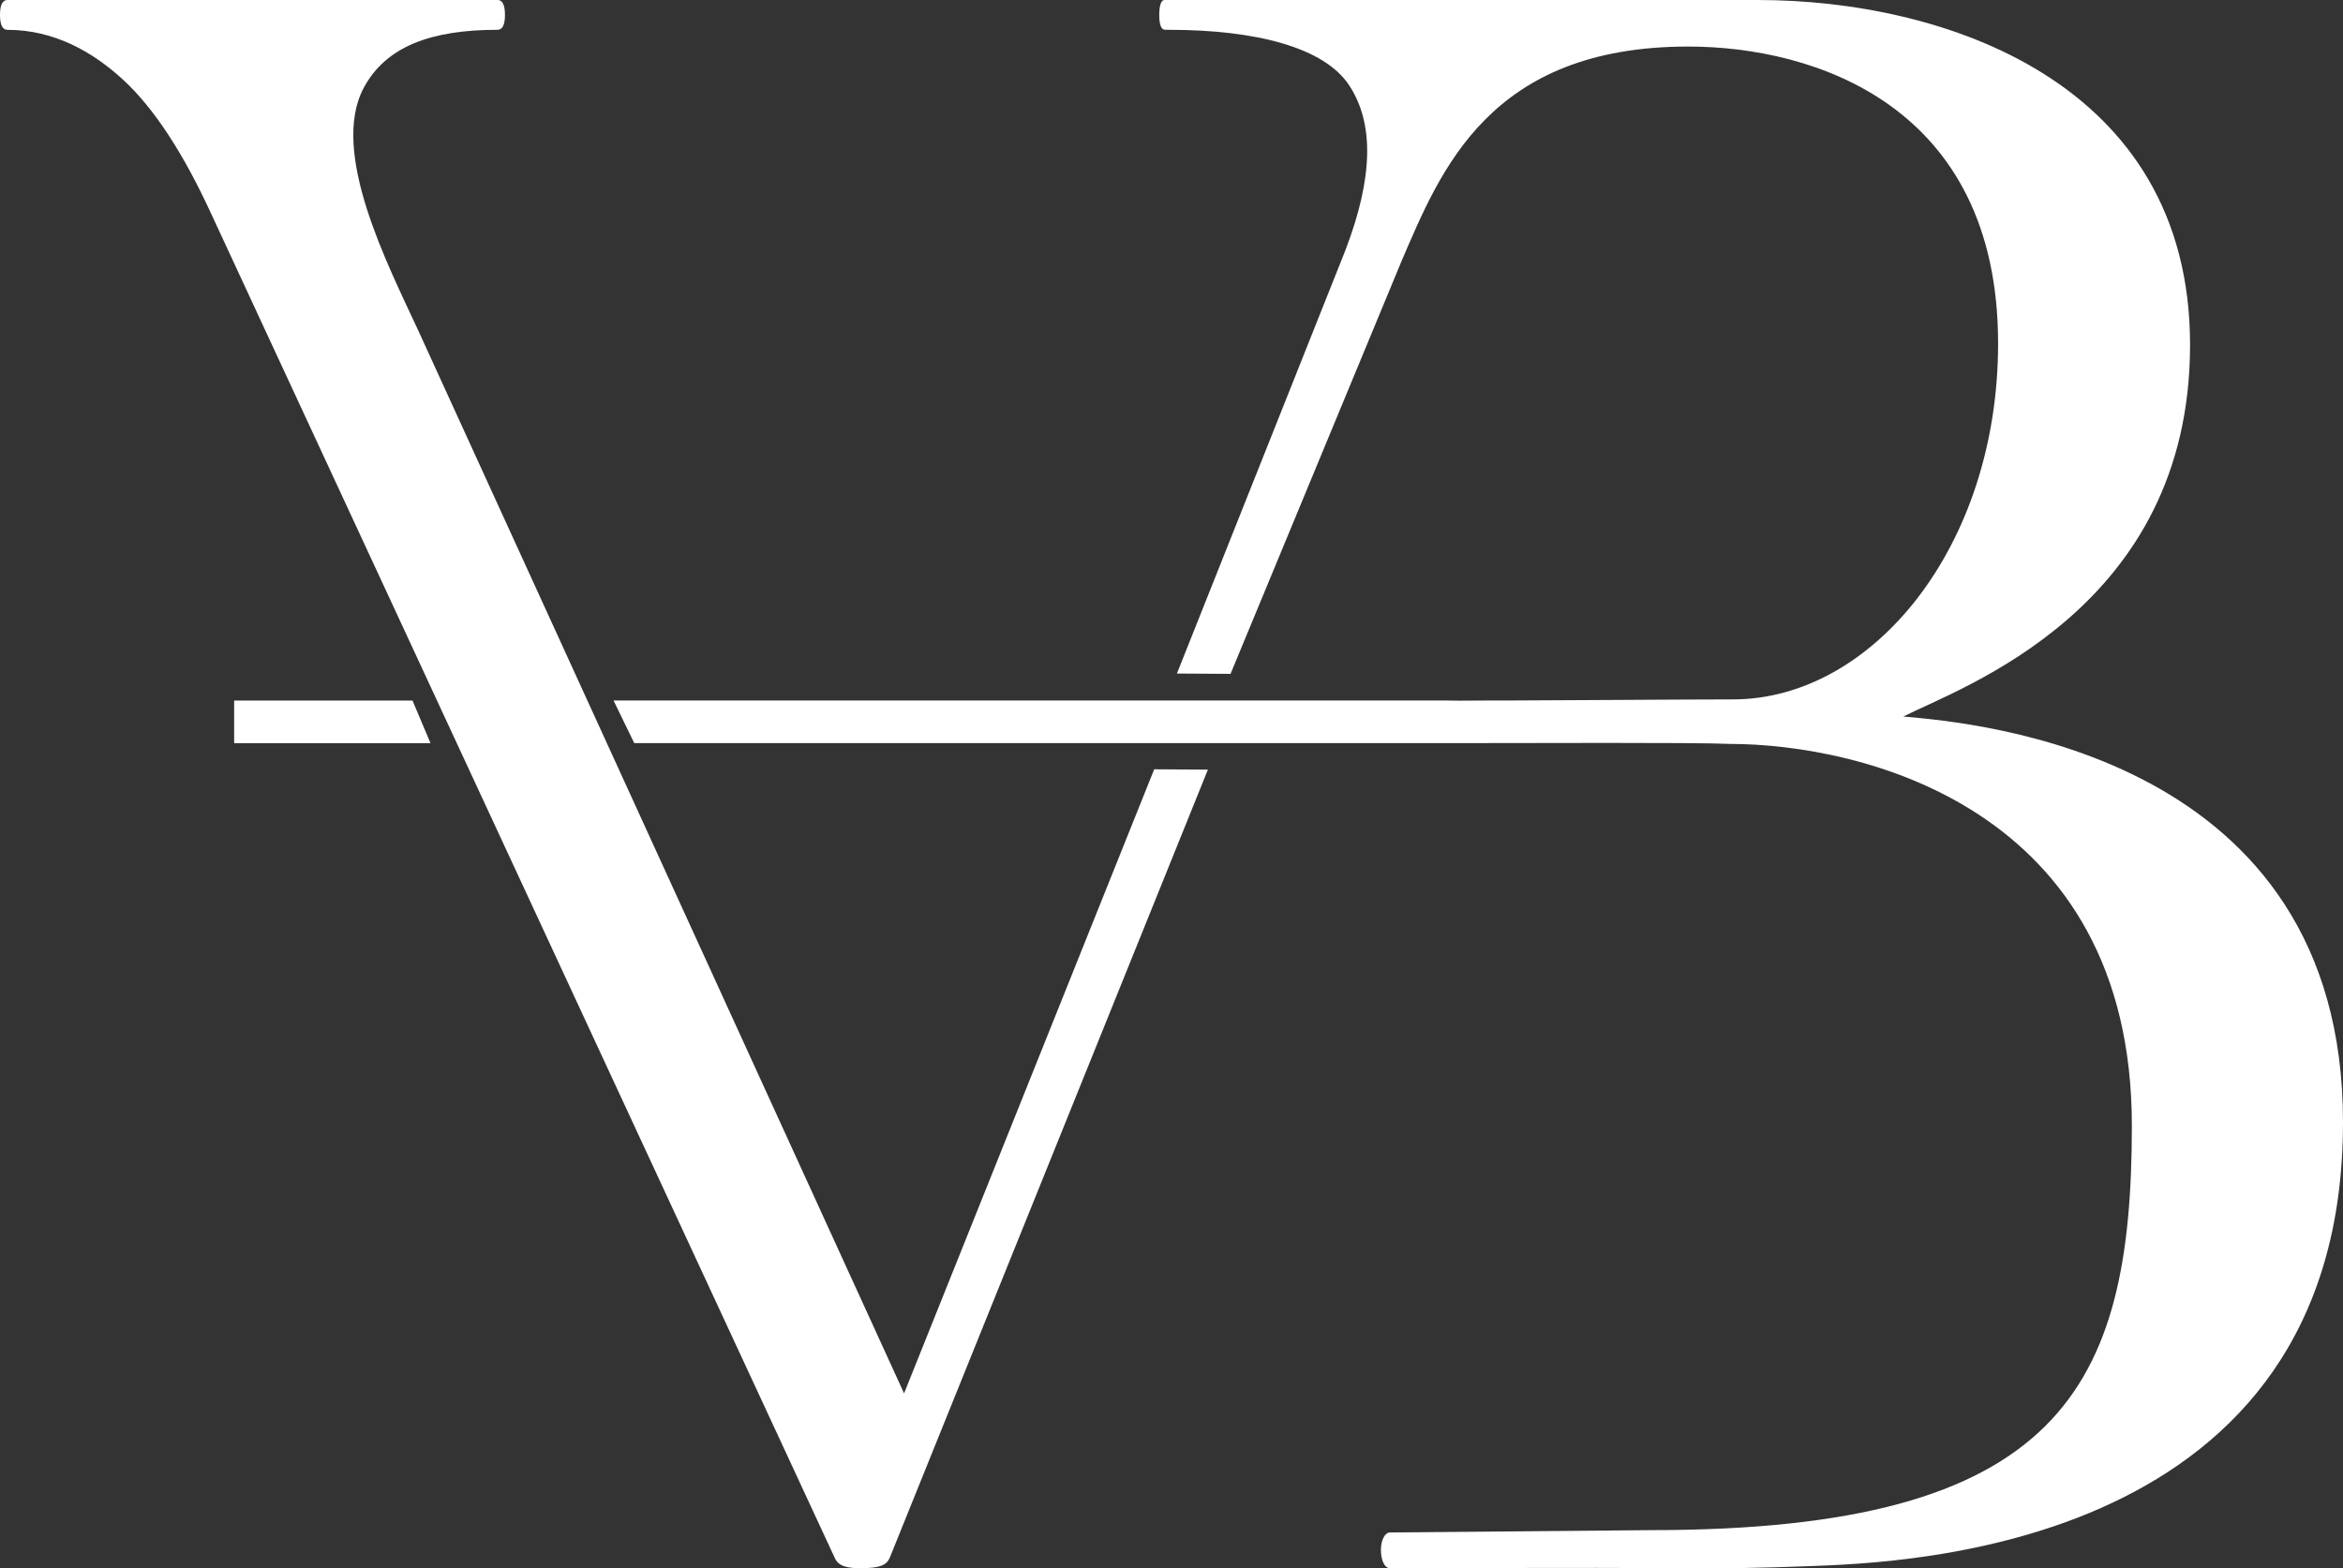<?xml version="1.0" encoding="UTF-8"?>
<svg xmlns="http://www.w3.org/2000/svg" id="Ebene_1" data-name="Ebene 1" viewBox="0 0 573.27 383.71">
  <rect x="0" y="0" width="573.27" height="383.71" fill="#333333" stroke="none"/>
  <defs>
    <style>
      .cls-1 {
        fill: #fff;
      }
    </style>
  </defs>
  <path class="cls-1" d="M465.62,175.34c14.15-7.19,70.23-26.35,70.23-90.95S475.25,0,430.09,0c-6.31,0-12.97,0-20.31,0h-124.87c-.82,0-1.27,1.32-1.27,3.74s.54,3.51,1.36,3.54c.34.01.88.01.96.01,21.48,0,38.1,4.36,44.17,13.62s5.91,22.41-.95,40.33l-41.22,103.55,13.12.08,41.85-101.01c9.6-22.3,21.54-52.47,70.15-52.47,30.63,0,75.8,14.29,75.8,72.64,0,49.86-30.85,87.09-64.88,87.09-11.43,0-47.41.27-55.26.27-3.63,0-6.78,0-11.82.04l-3.33-.04h-203.47l5.06,10.42h193.75c2.19.02,10.37,0,12.3,0,10.92.02,53.83-.2,61.93.2,31.96,0,98.45,15.4,98.45,93.38,0,64.33-17.56,98.98-117.63,98.98l-63.9.57c-1.21,0-2.21,1.84-2.21,4.27s.88,4.44,2.09,4.44h20.51c13.75,0,23.78-.09,43.33,0,22.36.11,25.73.01,38.65-.46,23.86-.87,130.82-4.24,130.82-108.65,0-89.96-89.45-97.65-107.65-99.23Z"></path>
  <path class="cls-1" d="M221.2,340.9L102.31,80.81c-7.3-15.81-21.72-43.59-13.31-59.33,5.42-10.13,16.51-14.19,32.73-14.19,1.22,0,1.82-1.22,1.82-3.65s-.61-3.65-1.82-3.65H1.83C.61,0,0,1.22,0,3.65s.61,3.65,1.83,3.65c11.34,0,20.77,5.3,28.27,12.19,7.5,6.9,14.69,17.84,21.58,32.83l152.6,328.92c.93,2.03,3.14,2.51,6.99,2.43s5.54-.66,6.38-2.43l77.89-192.94-13.14-.08-61.2,152.69Z"></path>
  <polygon class="cls-1" points="57.29 171.4 57.29 181.82 105.33 181.82 100.93 171.4 57.29 171.4"></polygon>
</svg>
